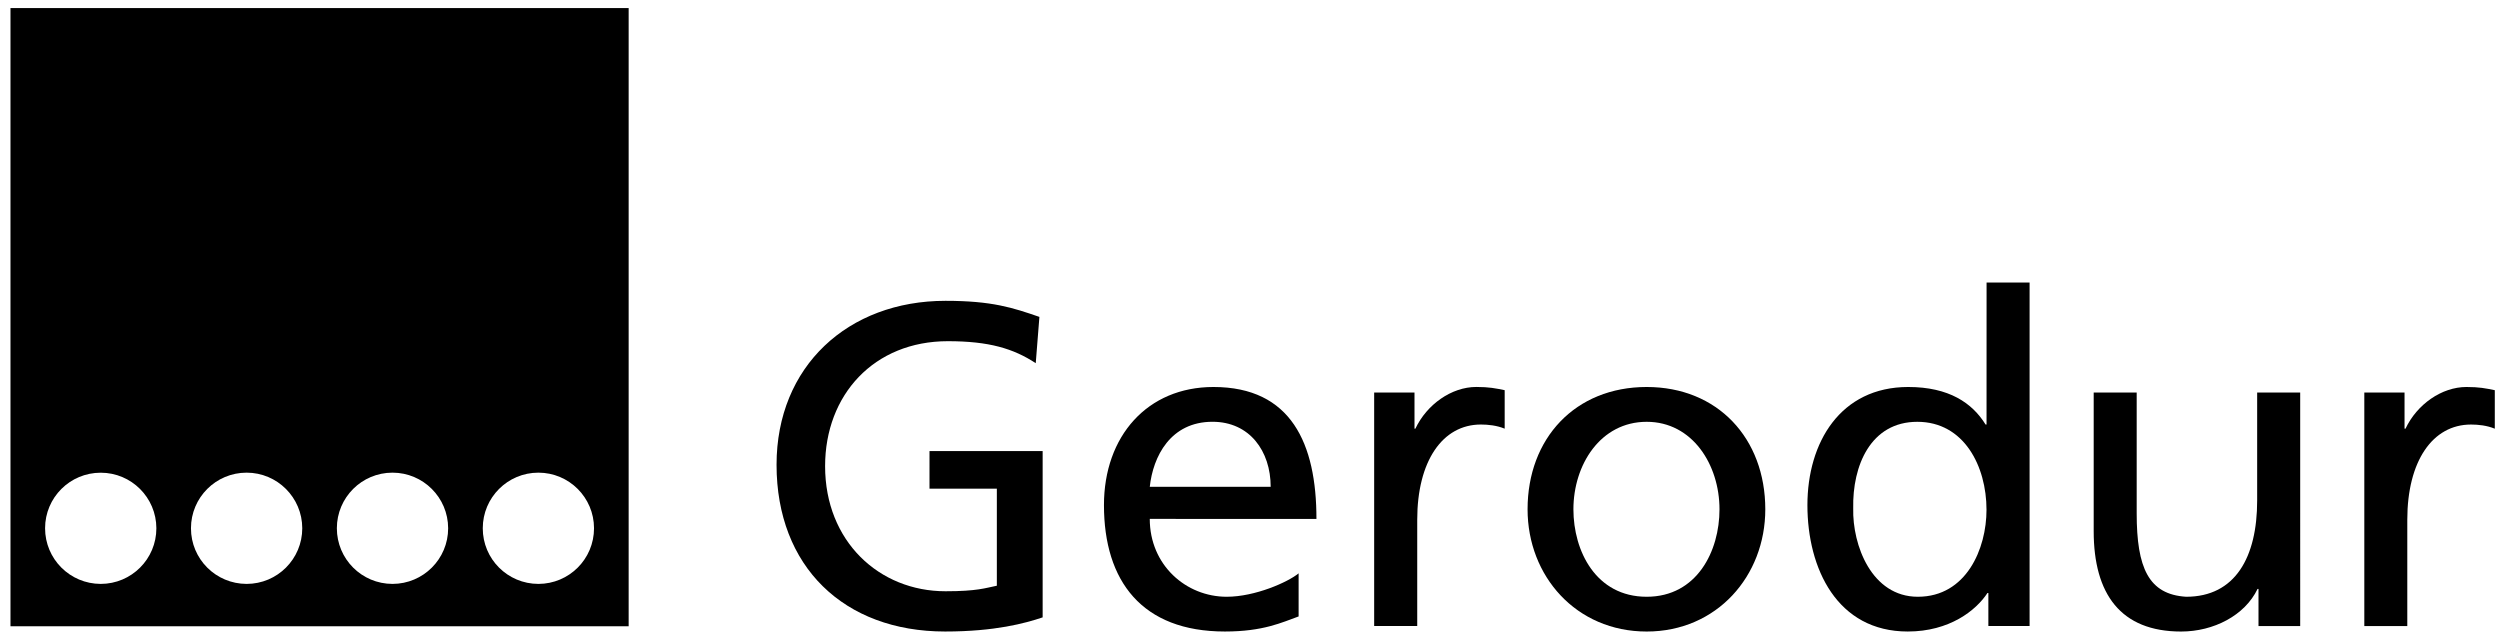 <?xml version="1.0" encoding="utf-8"?>
<!-- Generator: Adobe Illustrator 16.0.0, SVG Export Plug-In . SVG Version: 6.00 Build 0)  -->
<!DOCTYPE svg PUBLIC "-//W3C//DTD SVG 1.1//EN" "http://www.w3.org/Graphics/SVG/1.1/DTD/svg11.dtd">
<svg version="1.1" id="Ebene_1" xmlns="http://www.w3.org/2000/svg" xmlns:xlink="http://www.w3.org/1999/xlink" x="0px" y="0px"
	 width="142.625px" height="36.283px" viewBox="0 0 142.625 36.283" enable-background="new 0 0 142.625 36.283"
	 xml:space="preserve">
<g>
	<path d="M53.028,27.878h3.842v5.537c-0.655,0.132-1.124,0.316-2.929,0.316c-3.788,0-6.869-2.851-6.869-7.135
		c0-4.076,2.794-7.131,7.002-7.131c2.35,0,3.737,0.418,5.015,1.254l0.209-2.64c-1.516-0.523-2.691-0.917-5.357-0.917
		c-5.562,0-9.639,3.734-9.639,9.354c0,5.803,3.84,9.512,9.615,9.512c2.846,0,4.572-0.471,5.566-0.807v-9.486h-6.455V27.878z"/>
	<path d="M69.226,22.078c-3.763,0-6.245,2.797-6.245,6.739c0,4.338,2.171,7.211,6.899,7.211c2.195,0,3.265-0.523,4.206-0.86v-2.459
		c-0.602,0.498-2.481,1.336-4.104,1.336c-2.323,0-4.388-1.808-4.388-4.442l9.509,0.002C75.104,25.317,73.669,22.078,69.226,22.078z
		 M65.595,27.771c0.184-1.723,1.176-3.709,3.579-3.709c2.117,0,3.318,1.674,3.318,3.709H65.595z"/>
	<path d="M80.747,24.457h-0.05v-2.063h-2.301v13.321h2.457v-6.062c0-3.344,1.438-5.434,3.631-5.434c0.418,0,0.914,0.053,1.358,0.236
		v-2.195c-0.522-0.107-0.889-0.184-1.622-0.184C82.812,22.078,81.402,23.069,80.747,24.457z"/>
	<path d="M93.943,22.078c-4.076,0-6.795,2.926-6.795,6.978c0,3.811,2.77,6.973,6.795,6.973c3.998,0,6.767-3.162,6.767-6.973
		C100.71,25.004,97.992,22.078,93.943,22.078z M93.943,34.045c-2.899,0-4.18-2.614-4.18-4.989c0-2.539,1.541-4.992,4.18-4.992
		c2.613,0,4.154,2.453,4.154,4.992C98.1,31.431,96.818,34.045,93.943,34.045z"/>
	<path d="M113.332,24.22h-0.055c-0.758-1.23-2.09-2.142-4.414-2.142c-3.867,0-5.75,3.161-5.75,6.739
		c0,3.631,1.701,7.211,5.725,7.211c2.376,0,3.893-1.199,4.545-2.196h0.053v1.883h2.352V16.119h-2.454L113.332,24.22L113.332,24.22z
		 M109.412,34.045c-2.641,0-3.737-2.953-3.686-5.043c-0.053-2.433,0.992-4.938,3.657-4.938c2.667,0,3.947,2.535,3.947,5.018
		C113.332,31.3,112.182,34.045,109.412,34.045z"/>
	<path d="M128.771,28.558c0,3.237-1.254,5.487-4.051,5.487c-2.144-0.132-2.822-1.647-2.822-4.757v-6.896h-2.453v7.912
		c0,3.582,1.537,5.725,4.986,5.725c1.854,0,3.635-0.914,4.362-2.43h0.054v2.118h2.379V22.394h-2.455V28.558L128.771,28.558z"/>
	<path d="M140.711,22.078c-1.412,0-2.824,0.991-3.477,2.379h-0.055v-2.063h-2.295v13.324h2.452v-6.062
		c0-3.346,1.438-5.436,3.634-5.436c0.418,0,0.913,0.053,1.358,0.237v-2.196C141.807,22.153,141.439,22.078,140.711,22.078z"/>
	<path d="M0.598,35.728h35.267V0.46H0.598V35.728z M30.715,26.965c1.754,0,3.173,1.421,3.174,3.171c0,1.756-1.419,3.174-3.173,3.176
		c-1.755-0.002-3.176-1.42-3.174-3.176C27.542,28.386,28.961,26.965,30.715,26.965z M22.392,26.965c1.752,0,3.172,1.421,3.175,3.171
		c0,1.756-1.42,3.174-3.175,3.176c-1.755-0.002-3.174-1.42-3.174-3.176C19.218,28.386,20.637,26.965,22.392,26.965z M14.069,26.965
		c1.752,0,3.172,1.421,3.175,3.171c0,1.756-1.42,3.174-3.173,3.176c-1.757-0.002-3.178-1.42-3.176-3.176
		C10.895,28.386,12.314,26.965,14.069,26.965z M5.746,26.968c1.752,0,3.171,1.418,3.175,3.168c0,1.756-1.419,3.174-3.173,3.176
		c-1.756-0.002-3.176-1.42-3.176-3.176C2.572,28.386,3.991,26.968,5.746,26.968z"/>
</g>
</svg>
